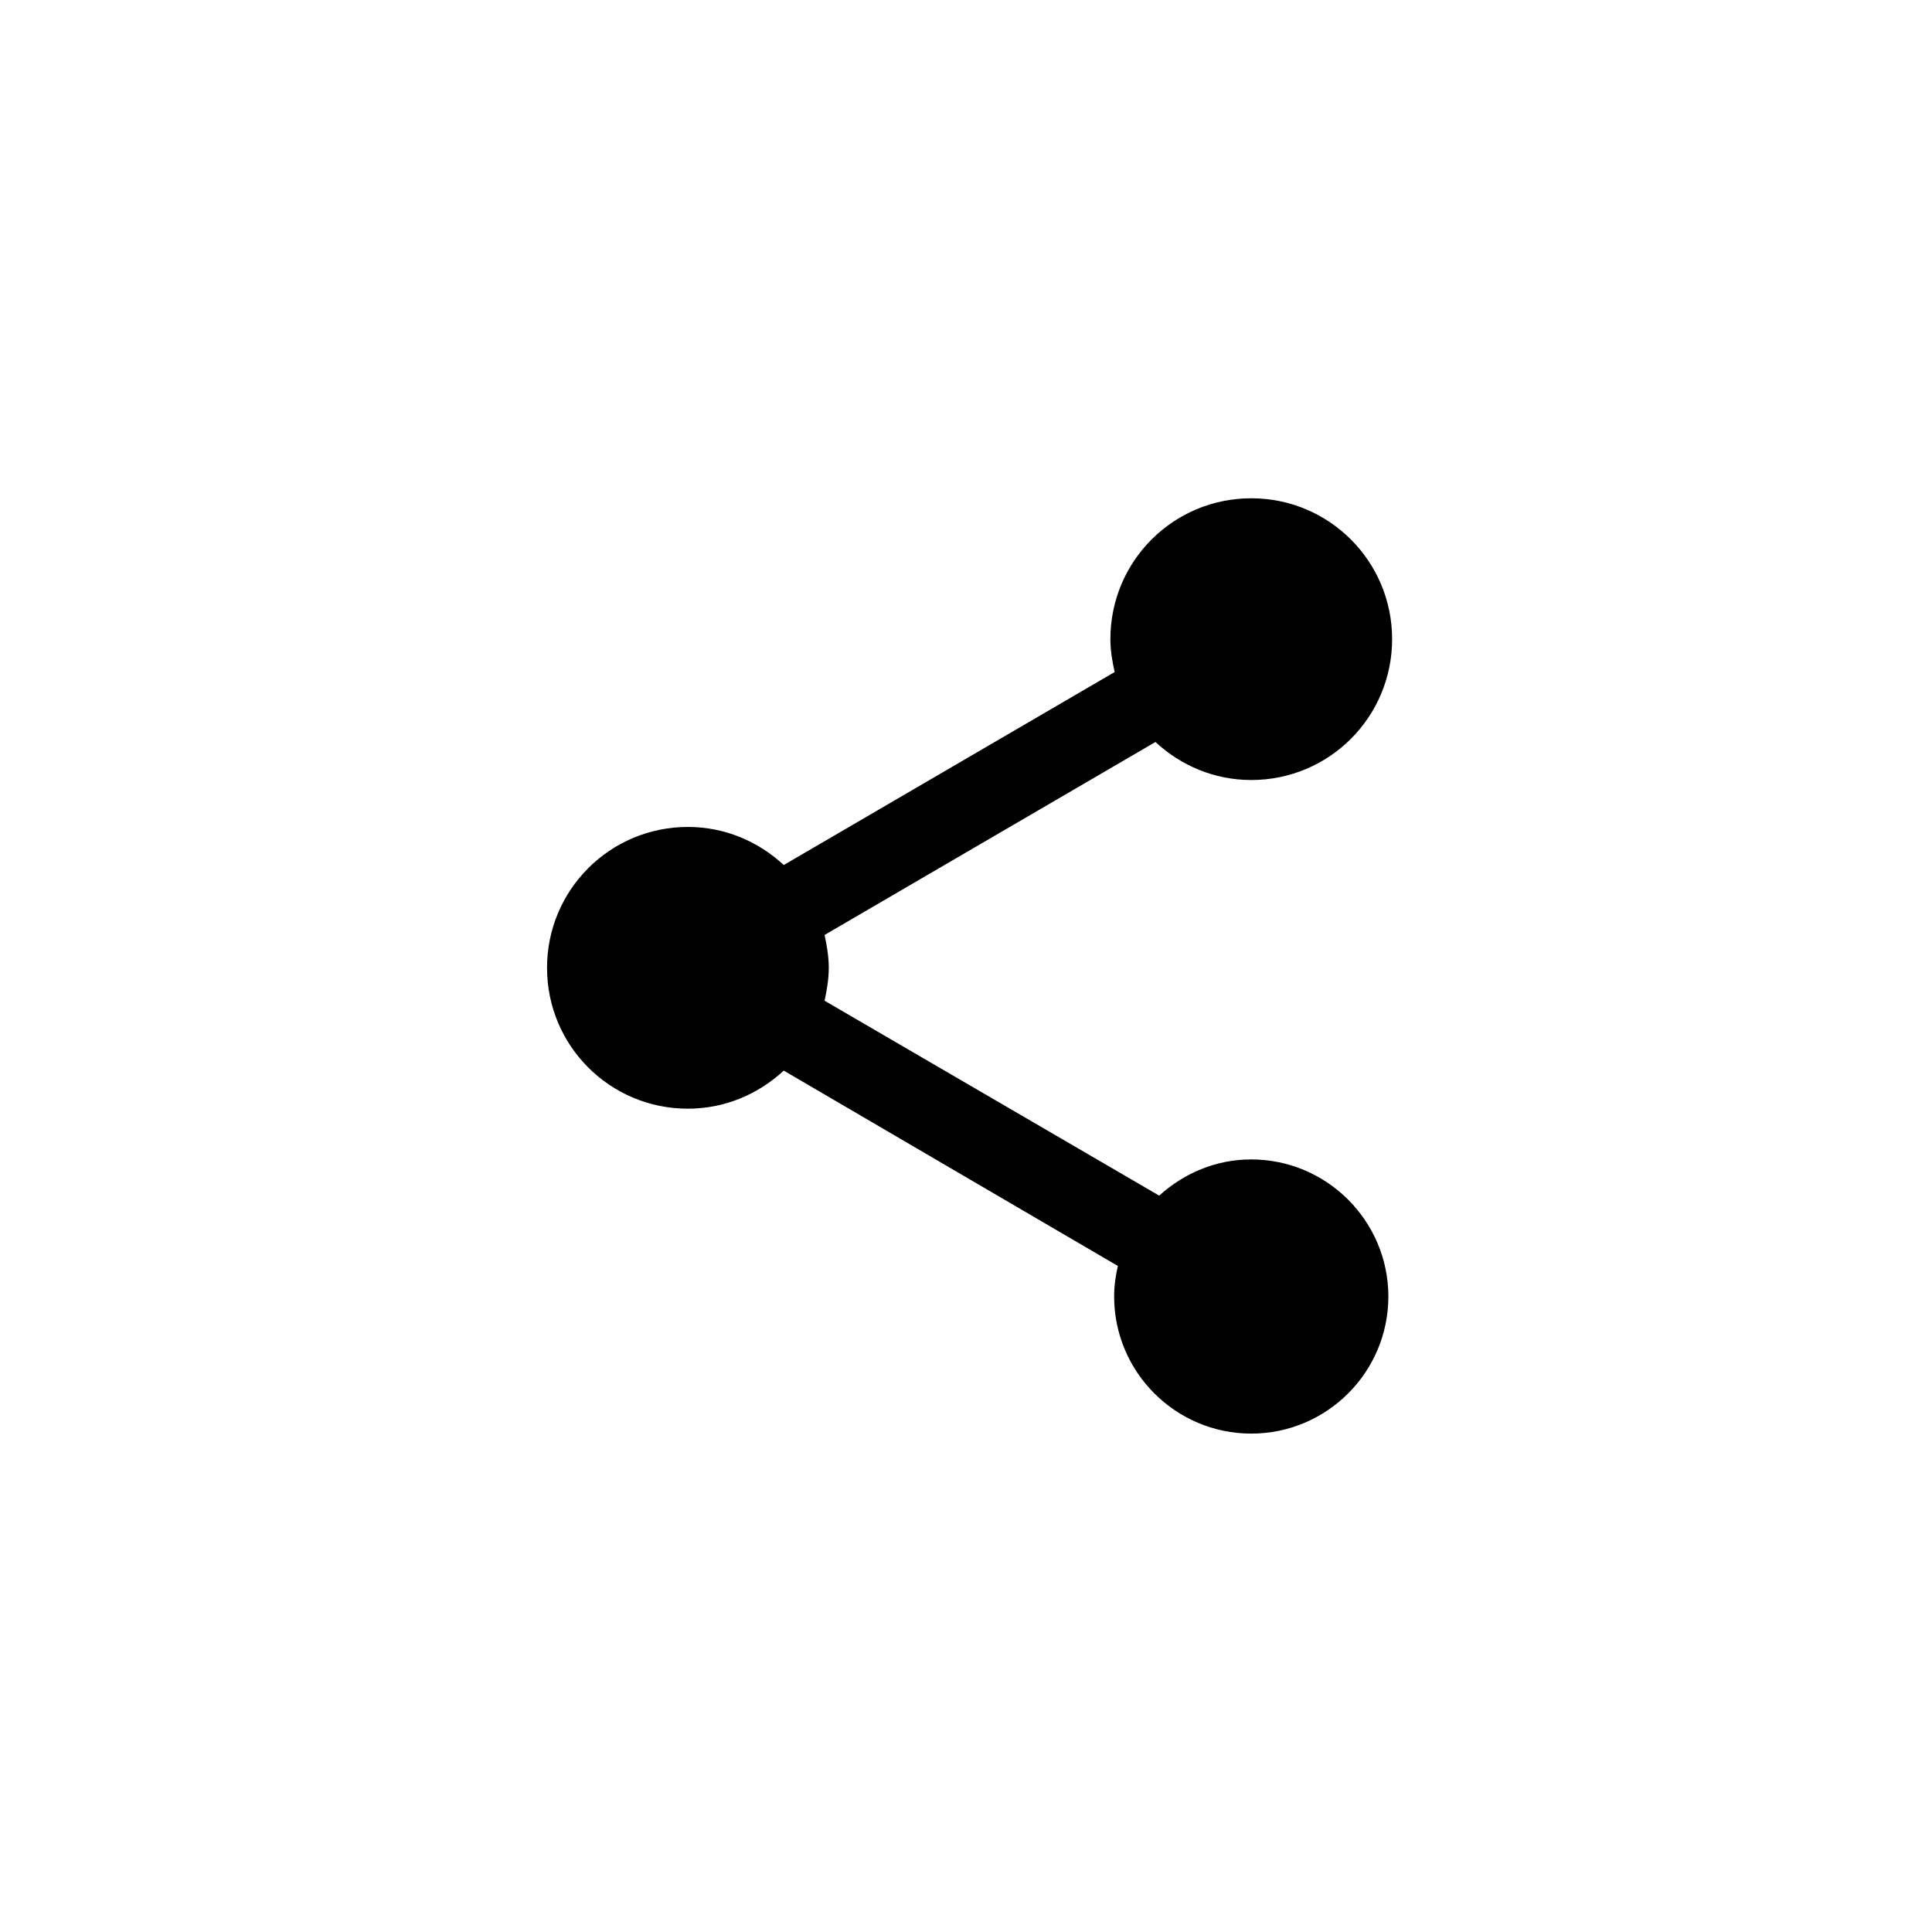<svg enable-background="new 0 0 34 34" height="34" viewBox="0 0 34 34" width="34" xmlns="http://www.w3.org/2000/svg"><path d="m22.019 20.404c-.628 0-1.189.248-1.619.637l-5.889-3.43c.041-.189.074-.38.074-.578s-.033-.389-.074-.579l5.823-3.396c.446.413 1.033.669 1.686.669 1.372 0 2.479-1.107 2.479-2.479 0-1.371-1.107-2.479-2.479-2.479s-2.479 1.107-2.479 2.479c0 .198.033.389.075.579l-5.823 3.396c-.446-.413-1.033-.67-1.687-.67-1.371 0-2.479 1.107-2.479 2.479s1.107 2.479 2.479 2.479c.653 0 1.24-.257 1.687-.67l5.88 3.438c-.041.174-.066.355-.066.537 0 1.331 1.083 2.413 2.413 2.413 1.331 0 2.413-1.082 2.413-2.413-.001-1.329-1.083-2.412-2.414-2.412z"/></svg>